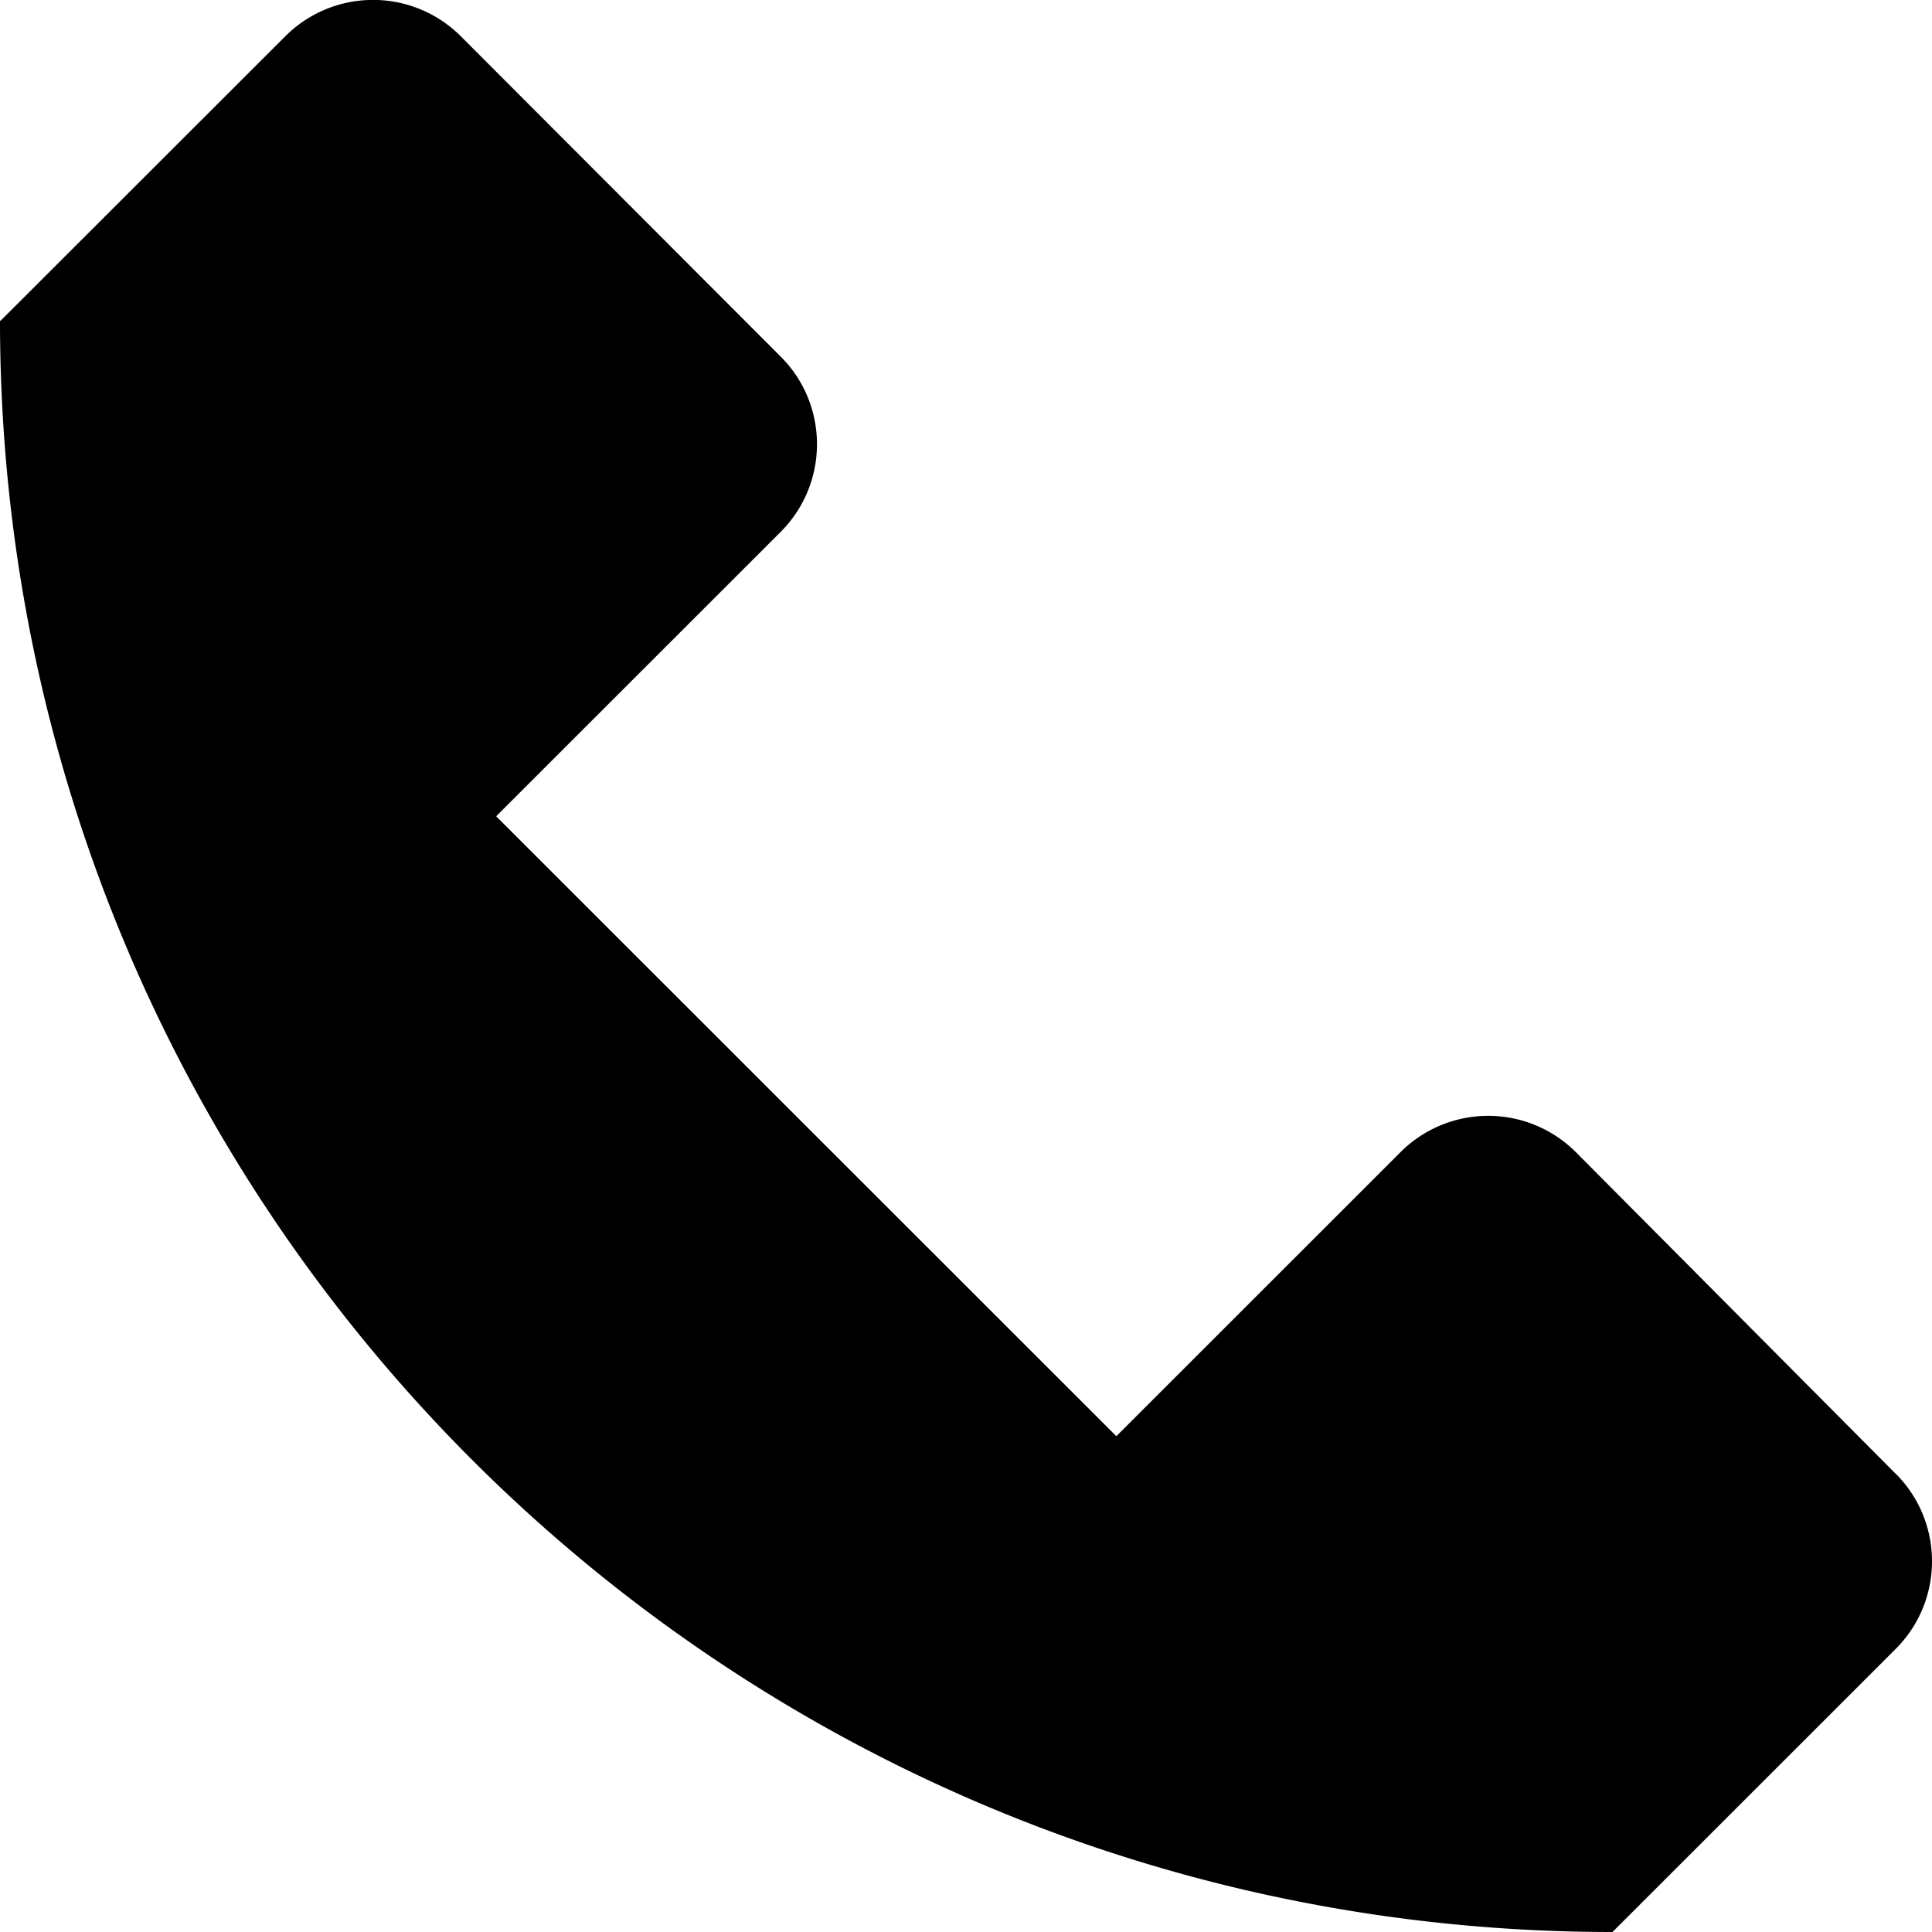 <svg width="16" height="16" viewBox="0 0 16 16" xmlns="http://www.w3.org/2000/svg"><path d="M15.701 12.207l-2.648-2.663a1.027 1.027 0 0 0-1.455-.002l-2.353 2.352L4.109 6.76l2.356-2.355c.4-.4.402-1.05.001-1.451L3.816.3a1.028 1.028 0 0 0-1.453 0L.004 2.657 0 2.654C0 10.025 5.978 16 13.354 16l2.345-2.344c.4-.4.402-1.048.002-1.45z" fill-rule="evenodd"/></svg>